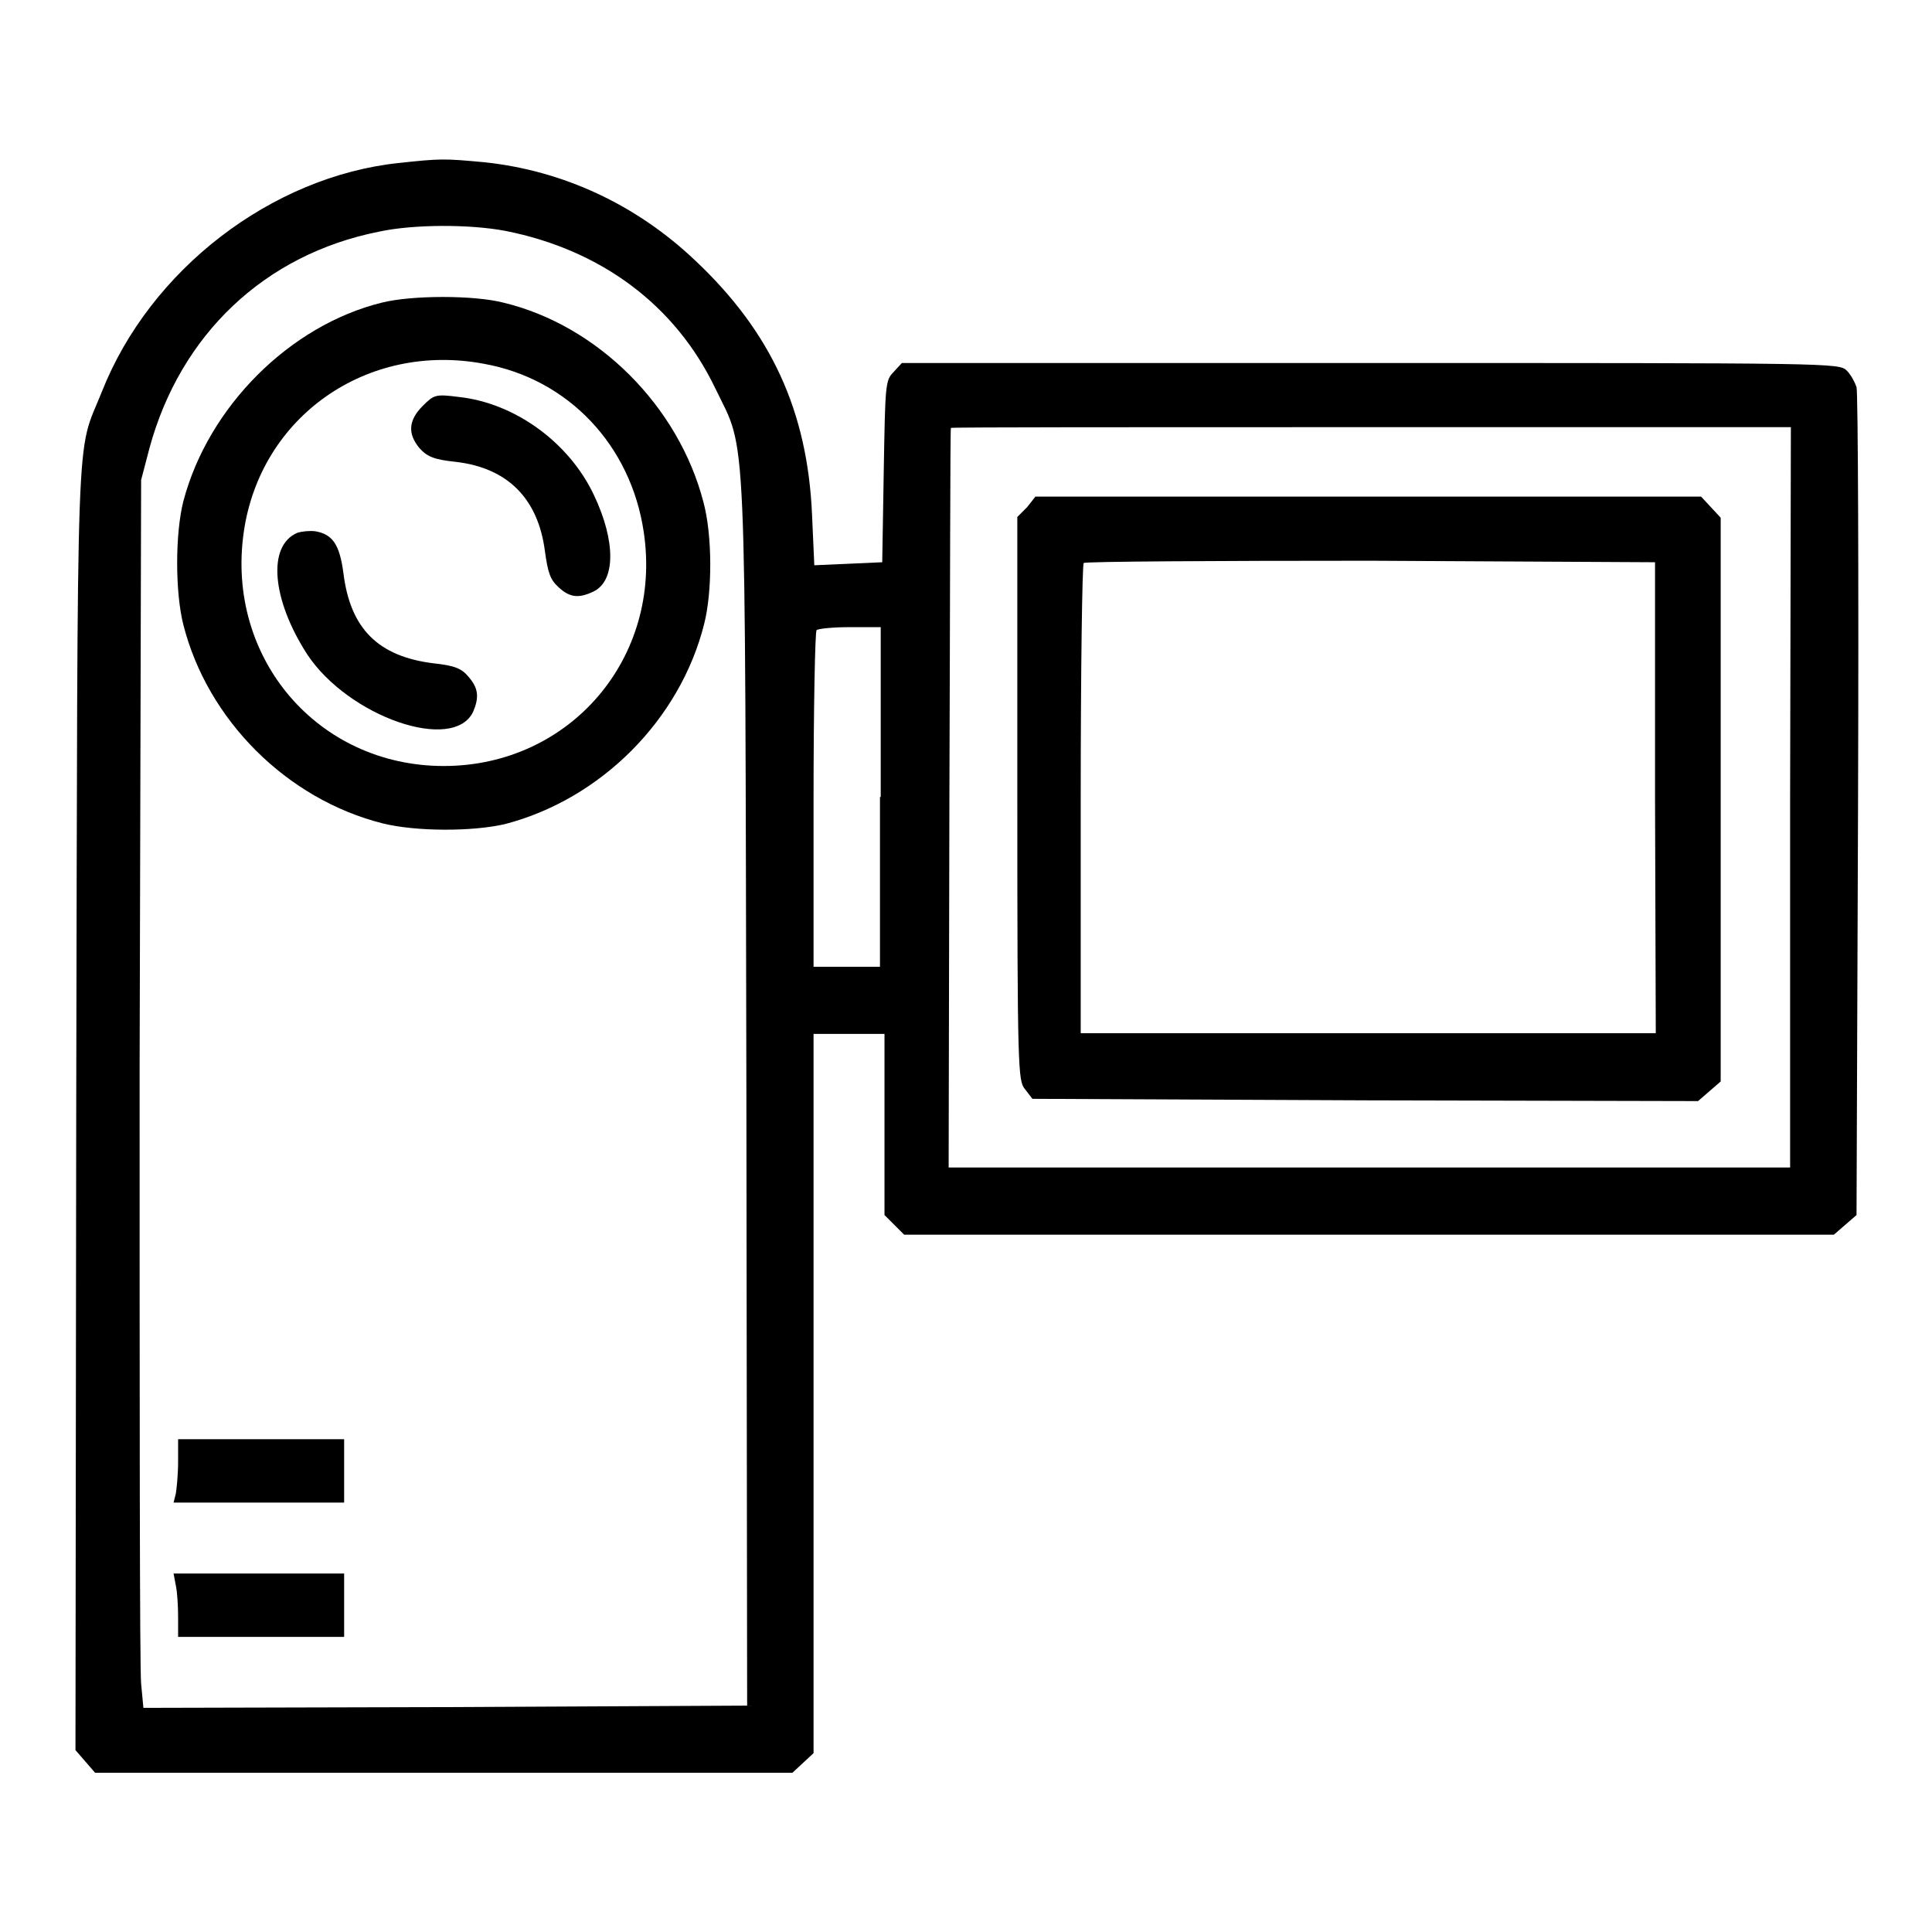 <?xml version="1.0" encoding="utf-8"?>
<!-- Svg Vector Icons : http://www.onlinewebfonts.com/icon -->
<!DOCTYPE svg PUBLIC "-//W3C//DTD SVG 1.1//EN" "http://www.w3.org/Graphics/SVG/1.1/DTD/svg11.dtd">
<svg version="1.1" xmlns="http://www.w3.org/2000/svg" xmlns:xlink="http://www.w3.org/1999/xlink" x="0px" y="0px" viewBox="0 0 256 256" enable-background="new 0 0 256 256" xml:space="preserve">
<g><g><g><path fill="#000000" d="M52.8,21.6C36,23.4,19.9,35.7,13.5,51.9c-3.5,8.8-3.2,0.7-3.4,94.9L10,231.9l1.3,1.5l1.3,1.5h46.2H105l1.4-1.3l1.4-1.3v-47.7V137h4.7h4.7v12V161l1.3,1.3l1.3,1.3h61.6h61.6l1.5-1.3l1.5-1.3l0.2-54.3c0.1-29.8,0-54.7-0.2-55.4c-0.2-0.6-0.7-1.6-1.3-2.2c-1-1-2-1-63.1-1h-62.1l-1.1,1.2c-1.1,1.1-1.1,1.7-1.3,13.2l-0.2,12l-4.5,0.2l-4.5,0.2l-0.3-6.7c-0.6-13.7-5.4-24.2-15.5-33.7c-7.8-7.4-17.5-11.9-27.9-13C58.8,21,58.4,21,52.8,21.6z M67,30.6c12.6,2.5,22.5,9.8,27.8,20.9c4.2,8.7,3.9,2.6,4.1,93.5l0.1,81L59,226.2l-40,0.1l-0.3-3.2c-0.2-1.8-0.2-38.4-0.2-81.4l0.2-78.1l1.1-4.2c4.1-15.1,15.3-25.7,30.4-28.7C54.8,29.7,62.3,29.7,67,30.6z M237.2,105.6v49.1h-55.7h-55.8l0.1-48.9c0.1-27,0.1-49,0.2-49.1c0.1-0.1,25.1-0.1,55.7-0.1h55.6L237.2,105.6L237.2,105.6z M116.6,105.6v22.5h-4.4h-4.4V106c0-12.2,0.2-22.3,0.4-22.5c0.2-0.2,2.2-0.4,4.4-0.4h4.1V105.6L116.6,105.6z"/><path fill="#000000" d="M50.6,40.1c-12.2,3-23,13.8-26.3,26.3c-1.1,4.3-1.1,12.1,0,16.4c3.2,12.6,13.7,23.1,26.4,26.3c4.4,1.1,11.9,1.1,16.2,0.1c12.7-3.3,23.2-13.8,26.4-26.5c1.1-4.3,1.1-11.8-0.1-16.2c-3.3-12.7-14-23.4-26.5-26.4C62.8,39.1,54.6,39.1,50.6,40.1z M64.1,48.2c11.2,2,19.5,10.8,21.2,22.3c2.5,16.7-9.8,31-26.5,31c-16.7,0-28.9-14.3-26.5-31C34.5,55.2,48.6,45.3,64.1,48.2z"/><path fill="#000000" d="M56,53.8c-1.9,1.9-2,3.7-0.4,5.6c1,1.1,1.9,1.5,4.8,1.8c6.9,0.8,10.9,4.9,11.8,11.8c0.4,2.9,0.7,3.8,1.8,4.8c1.5,1.4,2.7,1.5,4.6,0.6c3-1.4,3-6.7,0.1-12.8c-3.3-7-10.5-12.2-17.9-13C57.7,52.2,57.5,52.3,56,53.8z"/><path fill="#000000" d="M39.4,70.6c-4,1.7-3.4,8.8,1.3,16.1c5.5,8.3,19.4,13.1,22,7.6c0.8-1.9,0.7-3.1-0.6-4.6c-0.9-1.1-1.8-1.5-4.6-1.8c-7.4-0.9-11.1-4.6-12-12c-0.5-3.7-1.4-5.1-3.7-5.5C41.1,70.3,40,70.4,39.4,70.6z"/><path fill="#000000" d="M23.6,193.7c0,1.7-0.2,3.6-0.3,4.2l-0.3,1.2h11.3h11.3v-4.2v-4.2h-11h-11V193.7z"/><path fill="#000000" d="M23.3,210.1c0.2,0.9,0.3,2.8,0.3,4.2v2.6h11h11v-4.2v-4.2H34.2H23L23.3,210.1z"/><path fill="#000000" d="M136.1,67.2l-1.3,1.3v37.3c0,36,0.1,37.4,1,38.5l1,1.3l44.1,0.2l44.1,0.1l1.5-1.3l1.5-1.3V106V68.6l-1.3-1.4l-1.3-1.4h-44.1h-44.1L136.1,67.2z M219.3,105.7l0.1,31.2h-38.1h-38.1v-31c0-17.1,0.2-31.2,0.4-31.3c0.2-0.2,17.3-0.3,38-0.3l37.7,0.2L219.3,105.7z"/></g></g></g>
</svg>